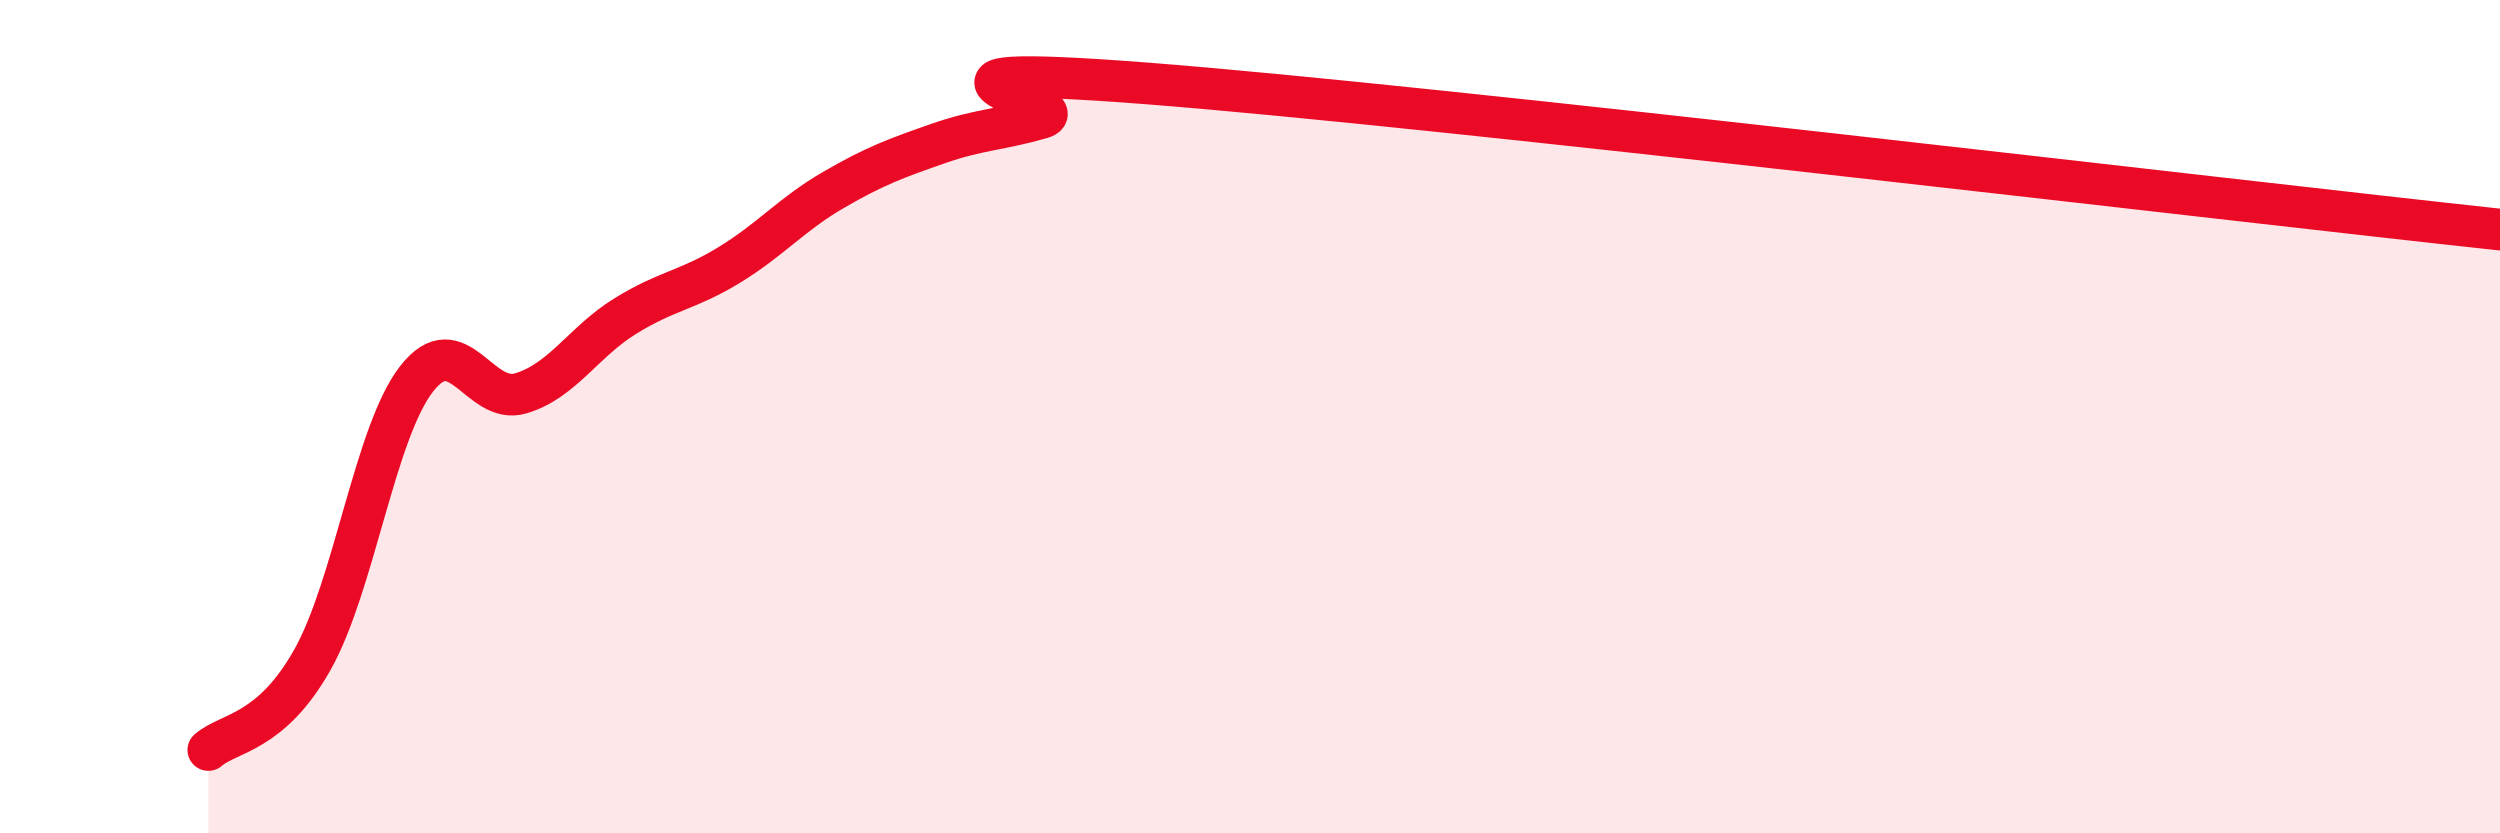 
    <svg width="60" height="20" viewBox="0 0 60 20" xmlns="http://www.w3.org/2000/svg">
      <path
        d="M 5,18 C 5.5,17.57 6.5,17.61 7.5,15.83 C 8.5,14.05 9,10.37 10,9.09 C 11,7.81 11.5,9.74 12.5,9.44 C 13.5,9.14 14,8.21 15,7.59 C 16,6.97 16.5,6.97 17.5,6.36 C 18.5,5.75 19,5.14 20,4.56 C 21,3.98 21.5,3.8 22.5,3.45 C 23.5,3.1 24,3.12 25,2.83 C 26,2.54 20.5,1.46 27.5,2 C 34.5,2.54 53.5,4.81 60,5.51L60 20L5 20Z"
        fill="#EB0A25"
        opacity="0.1"
        stroke-linecap="round"
        stroke-linejoin="round"
      />
      <path
        d="M 5,18 C 5.5,17.57 6.5,17.61 7.5,15.83 C 8.5,14.05 9,10.37 10,9.09 C 11,7.81 11.5,9.74 12.5,9.44 C 13.5,9.14 14,8.21 15,7.59 C 16,6.97 16.5,6.97 17.5,6.36 C 18.5,5.75 19,5.14 20,4.56 C 21,3.98 21.5,3.8 22.5,3.45 C 23.5,3.1 24,3.12 25,2.83 C 26,2.54 20.5,1.46 27.5,2 C 34.5,2.54 53.5,4.81 60,5.51"
        stroke="#EB0A25"
        stroke-width="1"
        fill="none"
        stroke-linecap="round"
        stroke-linejoin="round"
      />
    </svg>
  